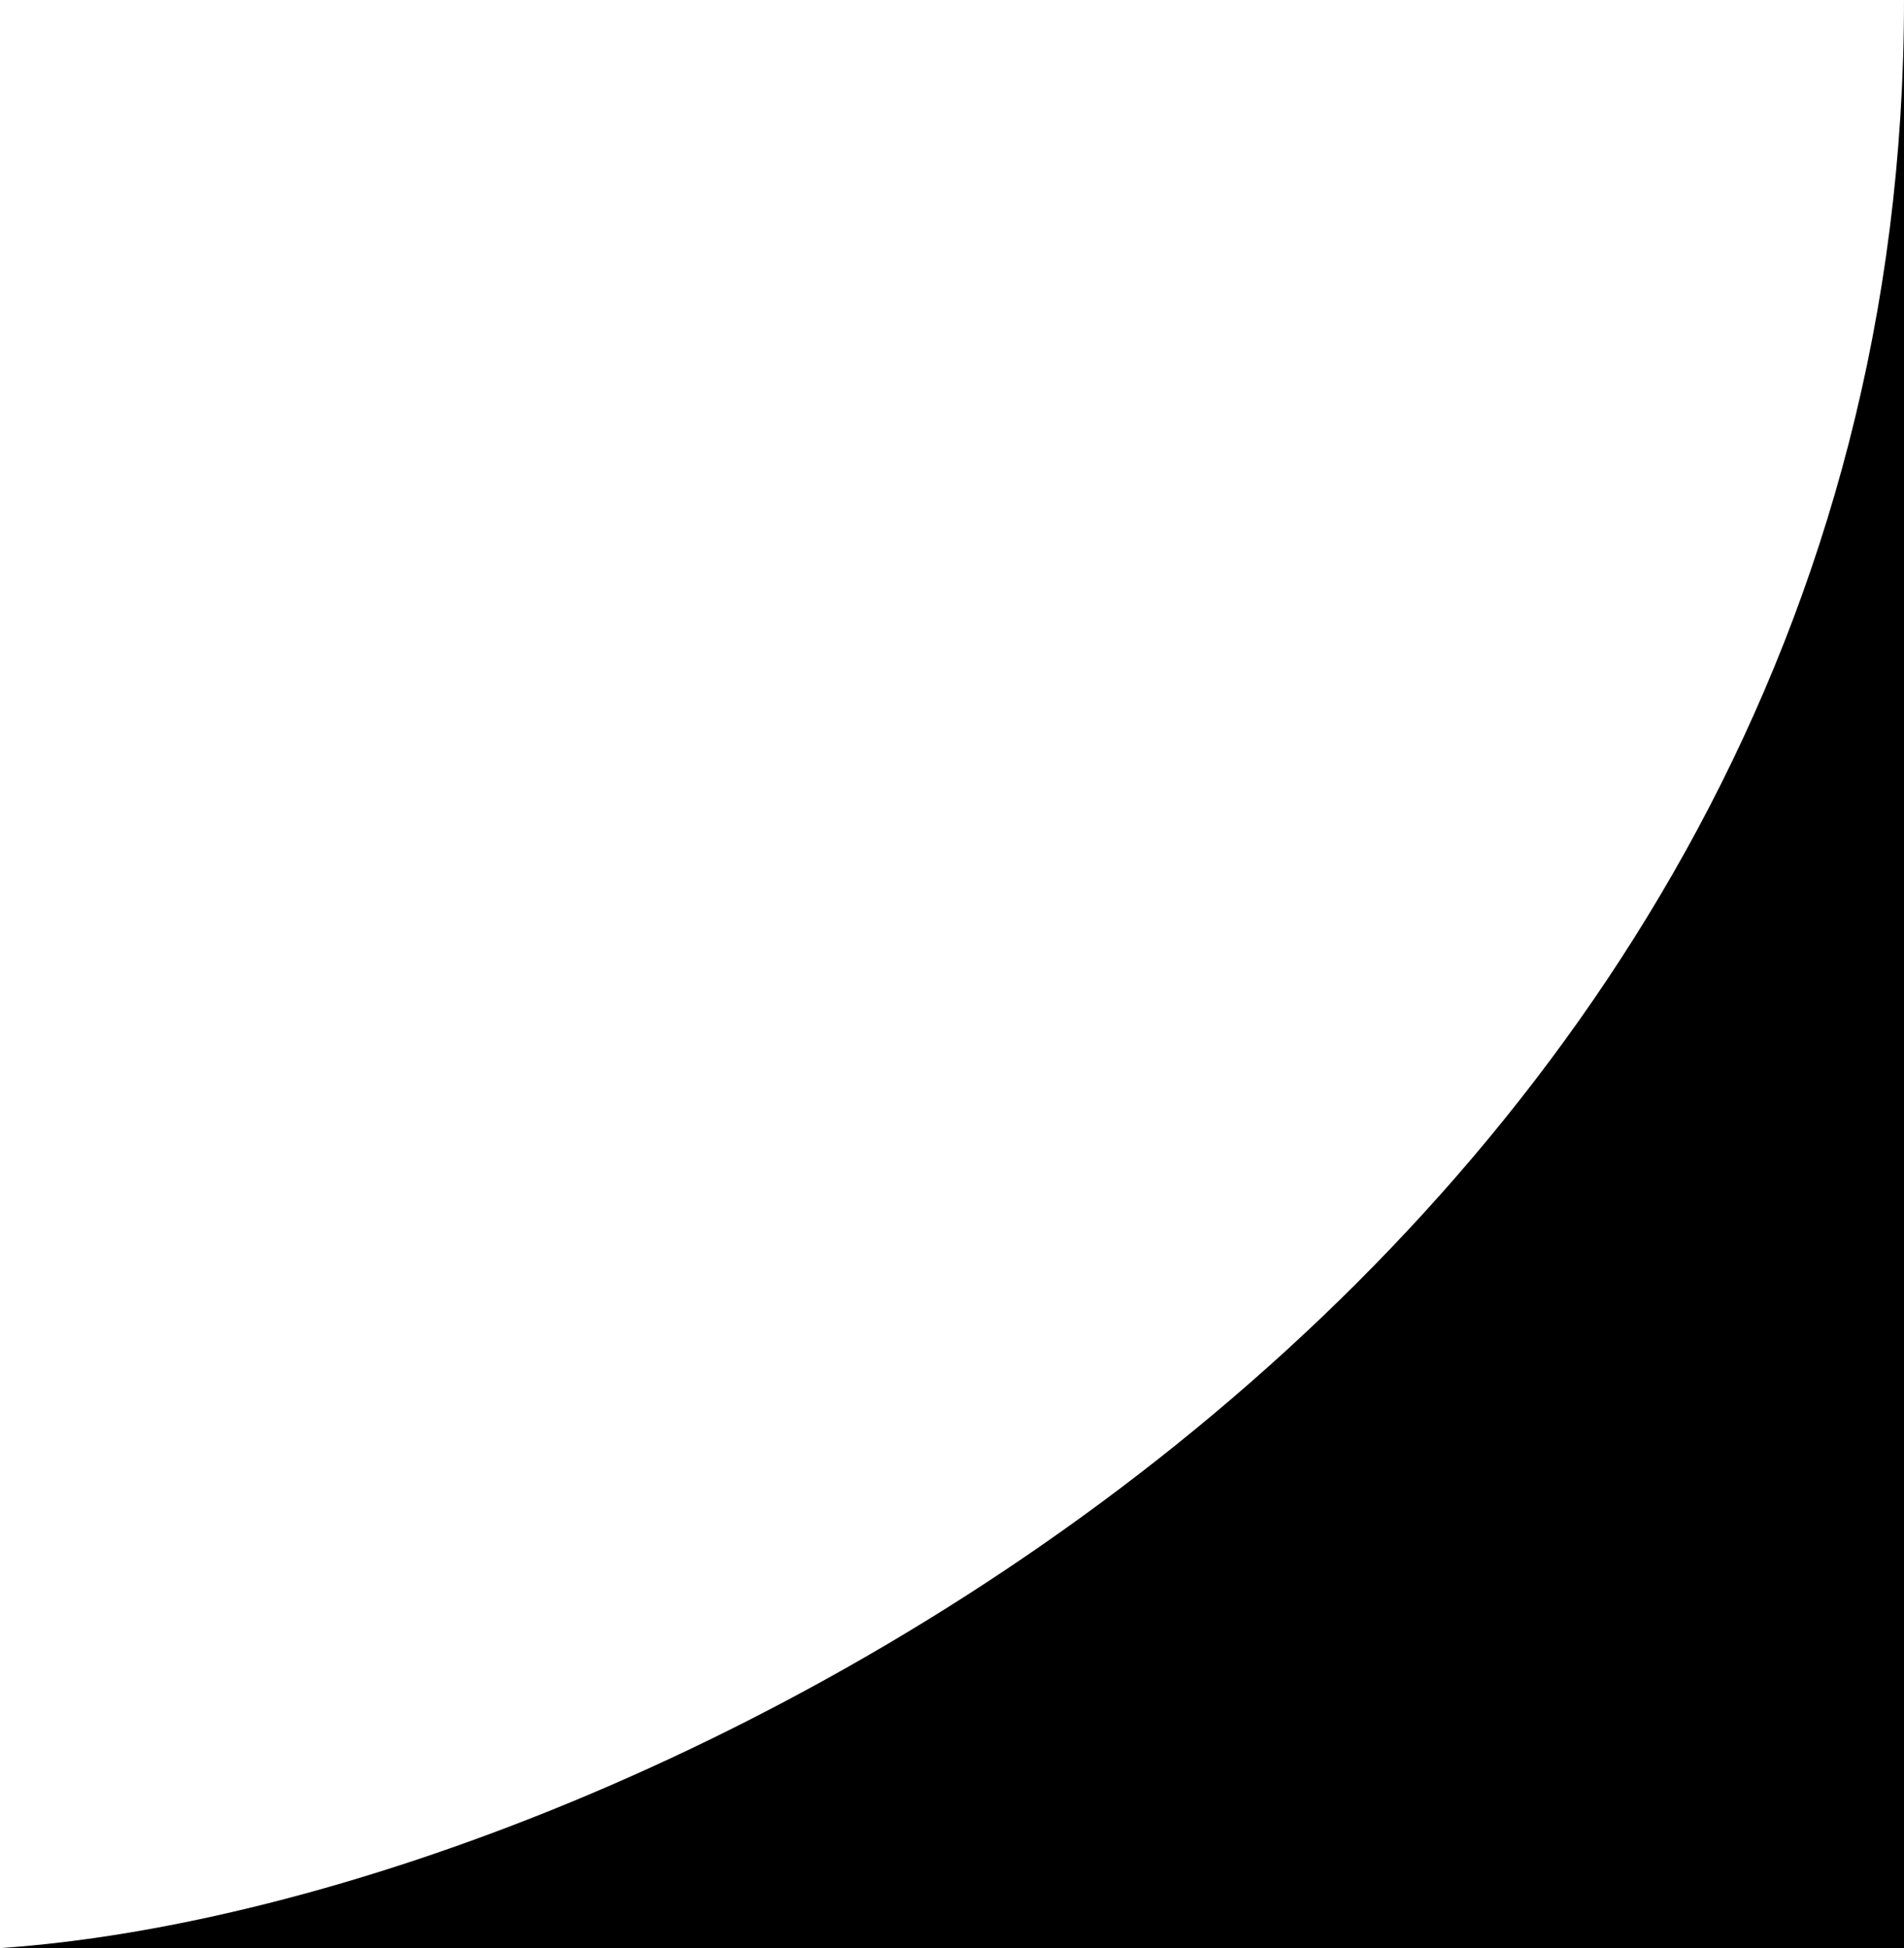 <svg width="43" height="44" viewBox="0 0 43 44" fill="none" xmlns="http://www.w3.org/2000/svg">
<path d="M-6.00216e-07 44L43 44L43 -4.66707e-07C43 28.4 14.671 43 -6.00216e-07 44Z" fill="black"/>
</svg>
